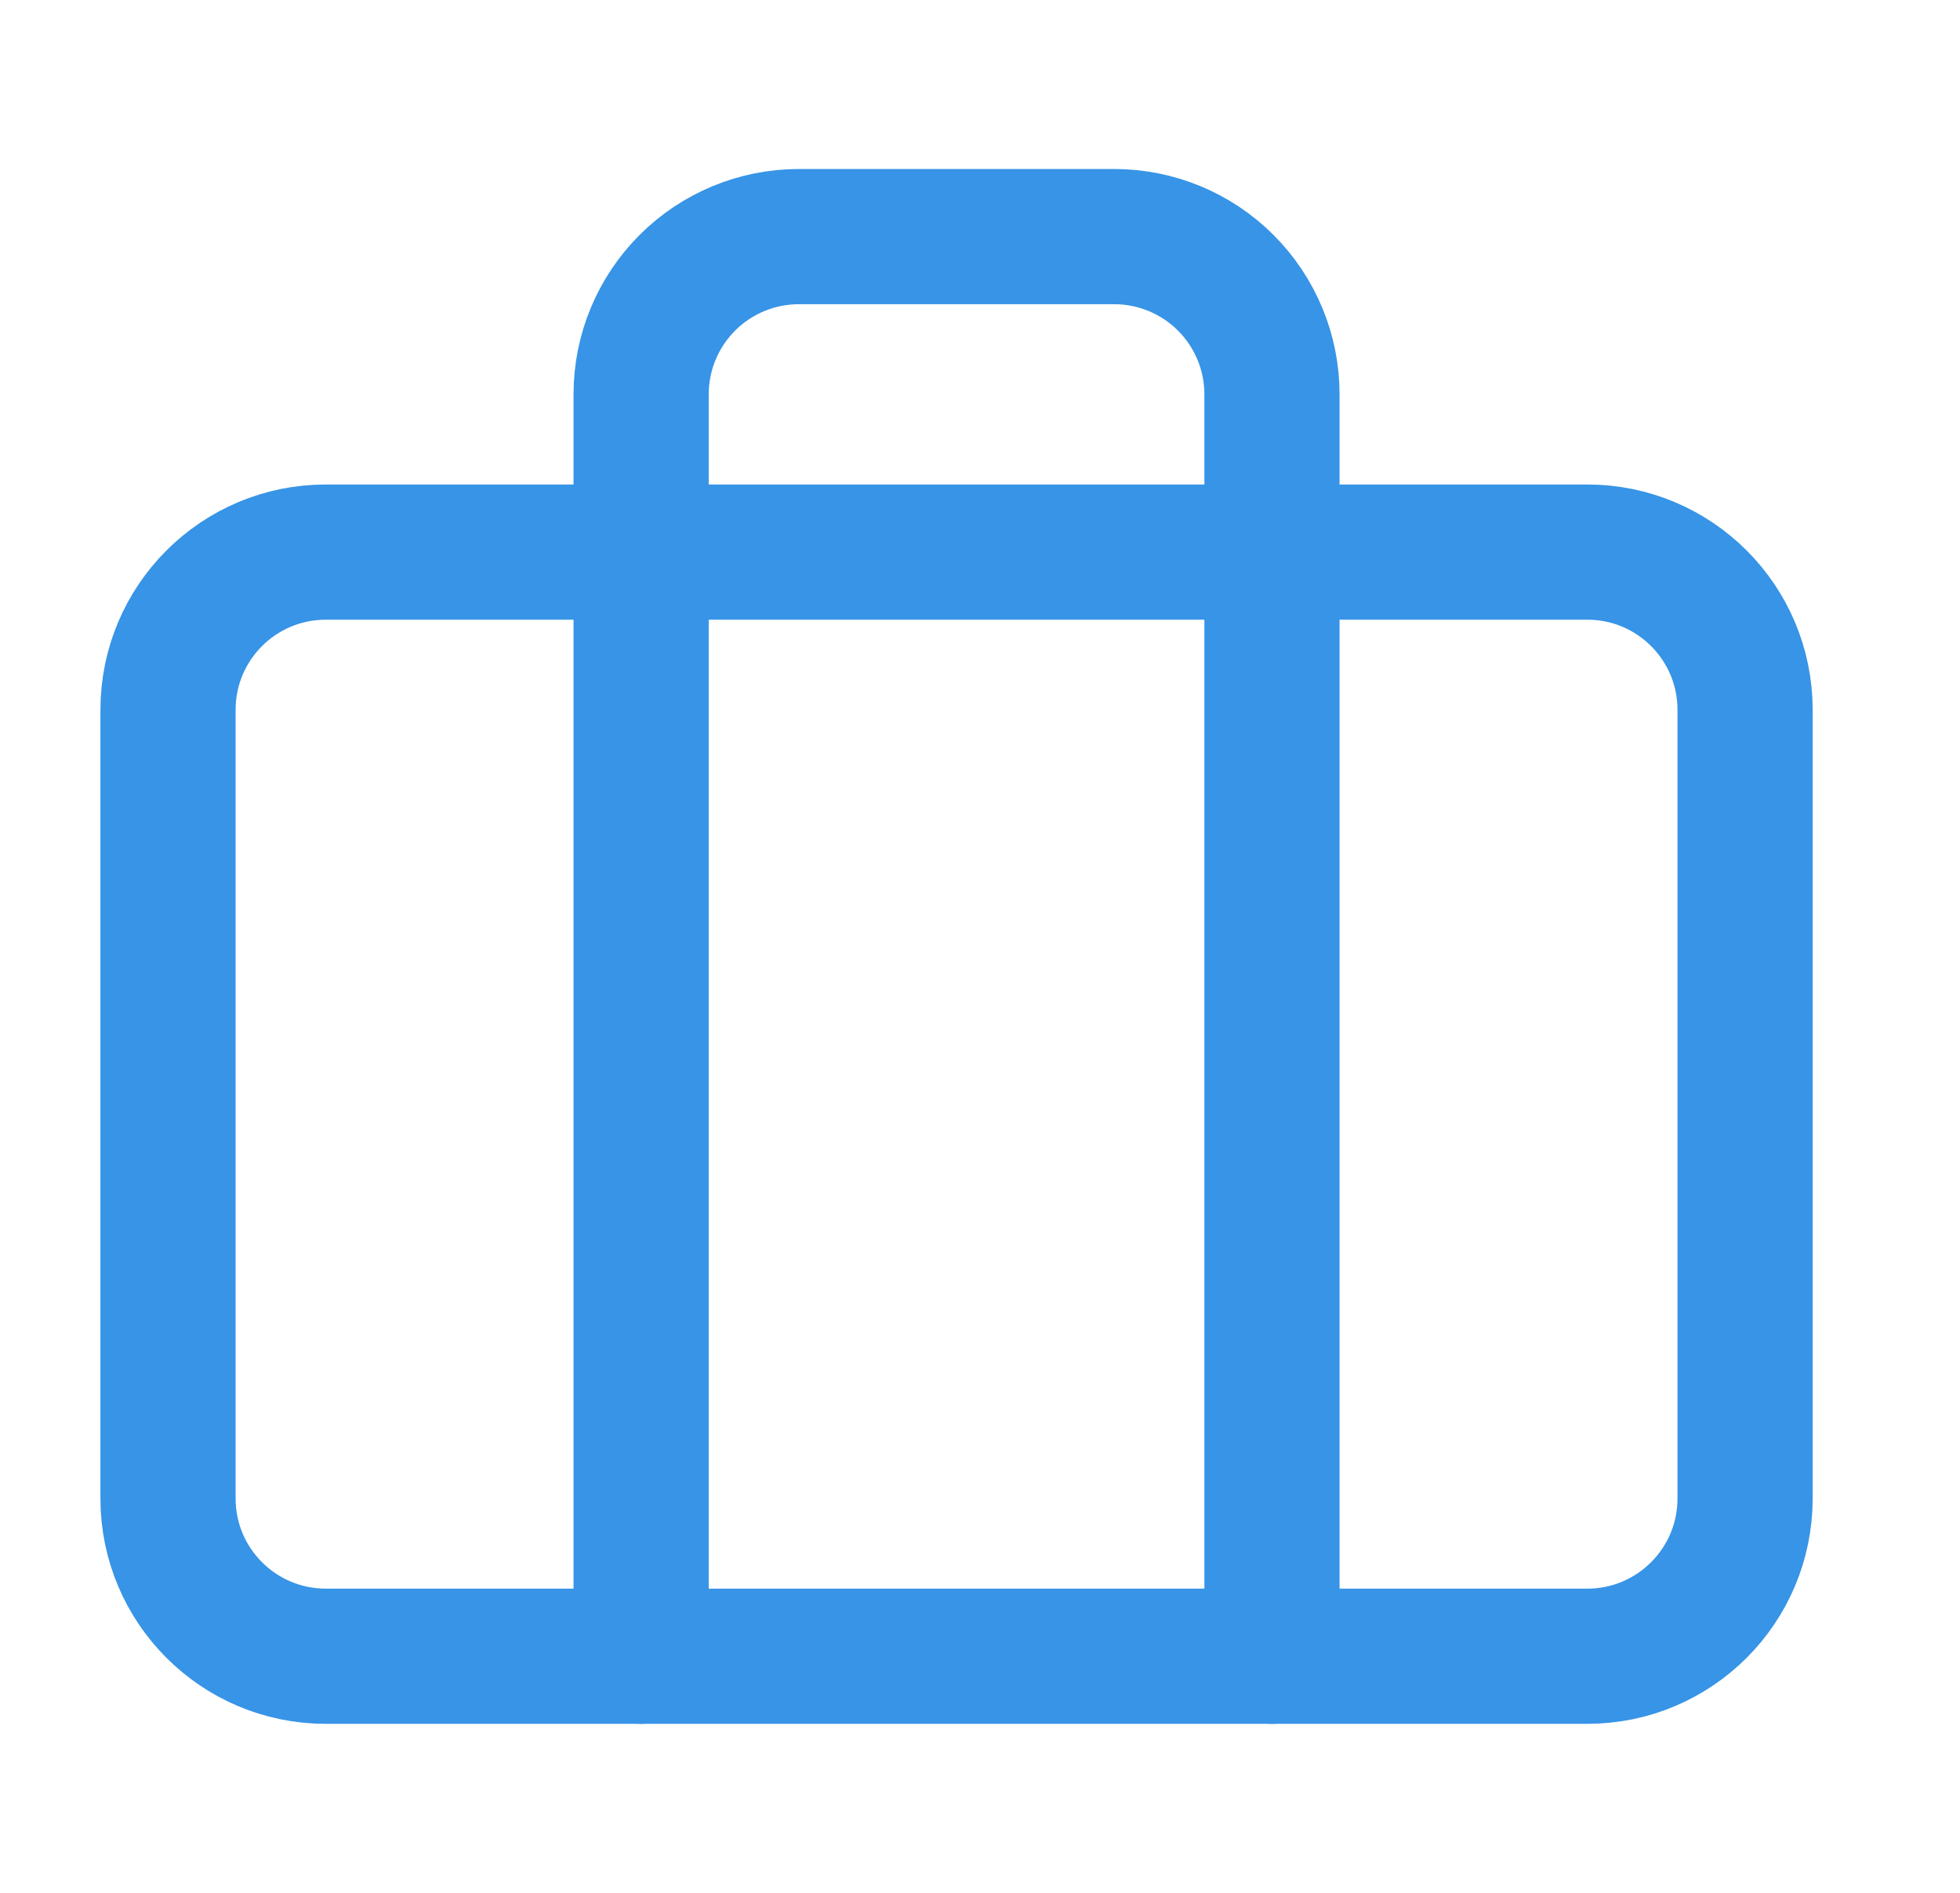 <svg width="29" height="28" viewBox="0 0 29 28" fill="none" xmlns="http://www.w3.org/2000/svg">
<path d="M23.486 8.167H4.82C3.531 8.167 2.486 9.211 2.486 10.5V22.167C2.486 23.455 3.531 24.5 4.82 24.5H23.486C24.775 24.5 25.82 23.455 25.82 22.167V10.5C25.82 9.211 24.775 8.167 23.486 8.167Z" stroke="#3794E6" stroke-width="2" stroke-linecap="round" stroke-linejoin="round"/>
<path d="M18.82 24.5V5.833C18.82 5.214 18.574 4.621 18.136 4.183C17.699 3.746 17.105 3.5 16.486 3.5H11.82C11.201 3.5 10.607 3.746 10.17 4.183C9.732 4.621 9.486 5.214 9.486 5.833V24.5" stroke="#3794E6" stroke-width="2" stroke-linecap="round" stroke-linejoin="round"/>
</svg>
